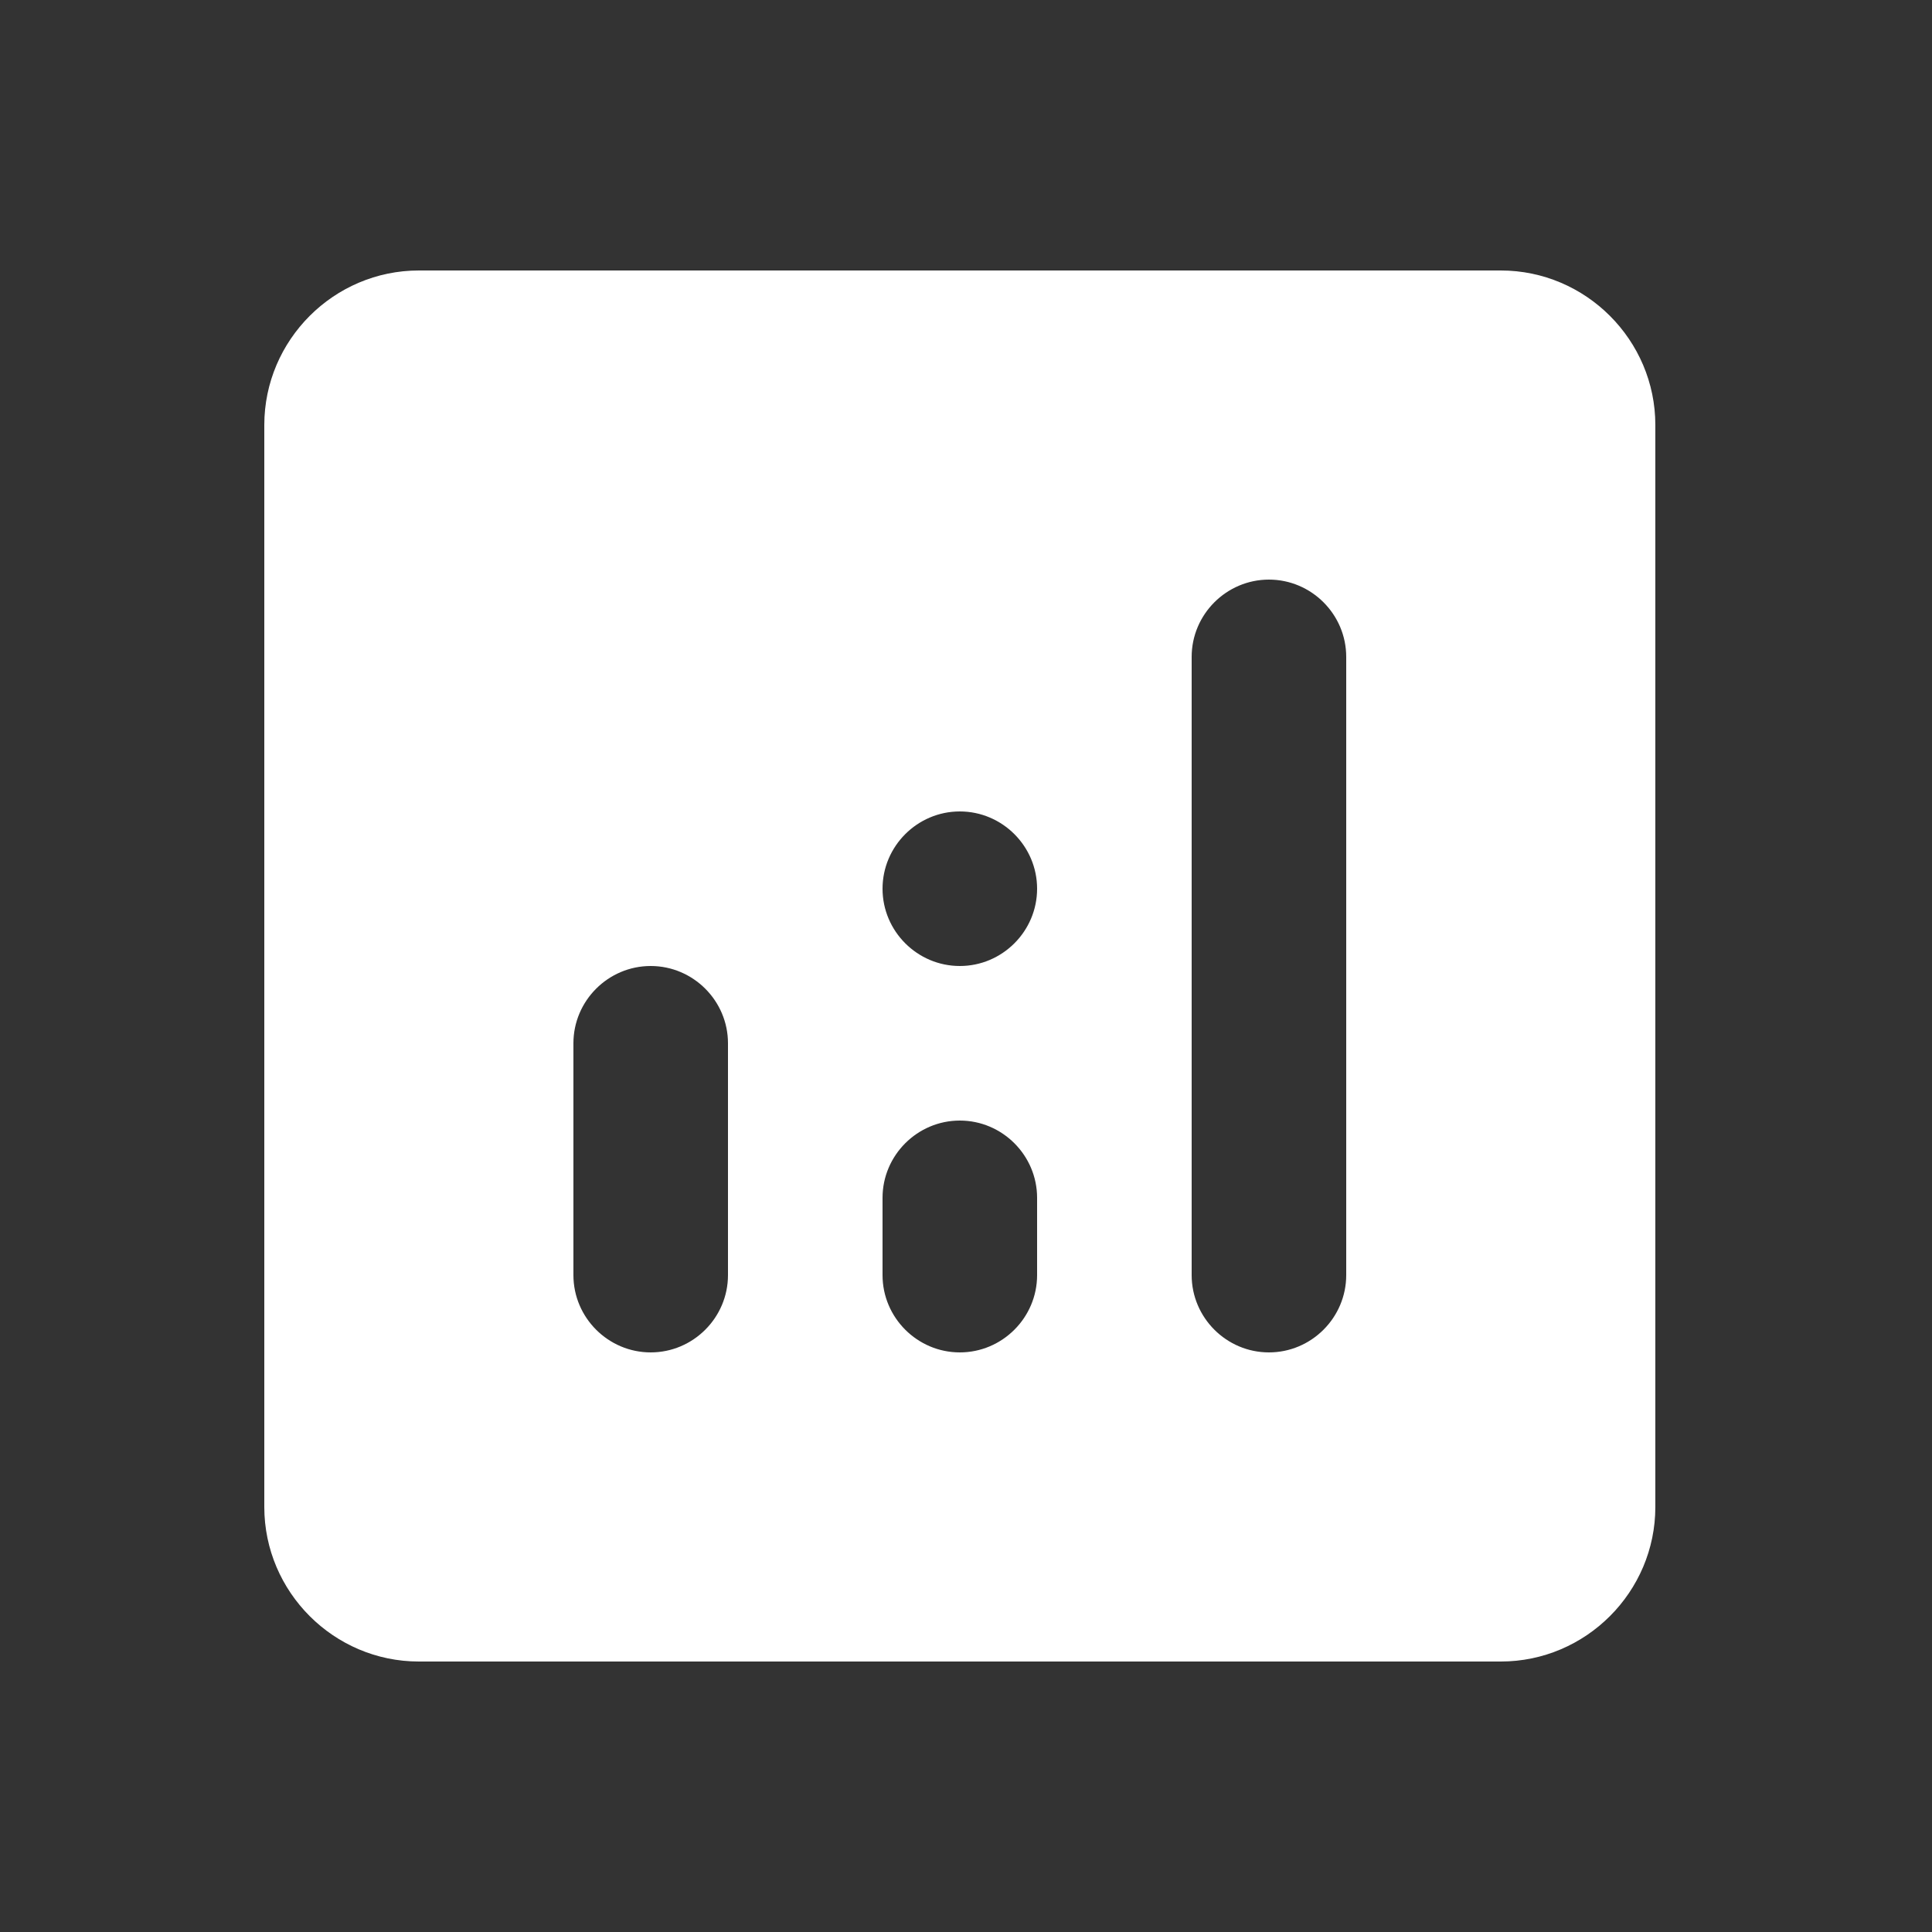 <svg width="25" height="25" viewBox="0 0 25 25" fill="none" xmlns="http://www.w3.org/2000/svg">
<rect x="0" y="0" width="25" height="25" fill="#333333" stroke="none"/>
<g clip-path="url(#clip0_242_9842)">
<path d="M19.42 3.5H5.42C4.32 3.5 3.42 4.4 3.42 5.5V19.5C3.42 20.6 4.32 21.5 5.42 21.5H19.42C20.52 21.5 21.42 20.6 21.42 19.5V5.5C21.42 4.4 20.52 3.5 19.42 3.5ZM8.42 17.5C7.87 17.5 7.42 17.05 7.42 16.5V13.5C7.42 12.95 7.87 12.5 8.42 12.5C8.97 12.5 9.42 12.95 9.42 13.5V16.5C9.42 17.05 8.97 17.5 8.42 17.5ZM12.42 17.5C11.87 17.5 11.42 17.05 11.42 16.5V15.5C11.42 14.95 11.87 14.5 12.42 14.5C12.97 14.5 13.42 14.95 13.42 15.5V16.5C13.42 17.05 12.97 17.5 12.42 17.5ZM12.42 12.5C11.87 12.5 11.42 12.05 11.42 11.5C11.42 10.95 11.87 10.5 12.42 10.5C12.97 10.5 13.42 10.95 13.42 11.5C13.42 12.05 12.97 12.5 12.42 12.5ZM16.42 17.5C15.87 17.5 15.42 17.05 15.42 16.5V8.5C15.42 7.95 15.87 7.5 16.42 7.5C16.97 7.5 17.42 7.95 17.42 8.5V16.5C17.42 17.05 16.97 17.5 16.42 17.5Z" fill="white"/>
</g>
<defs>
<clipPath id="clip0_242_9842">
<rect width="24" height="24" fill="white" transform="translate(0.42 0.5)"/>
</clipPath>
</defs>
</svg>
